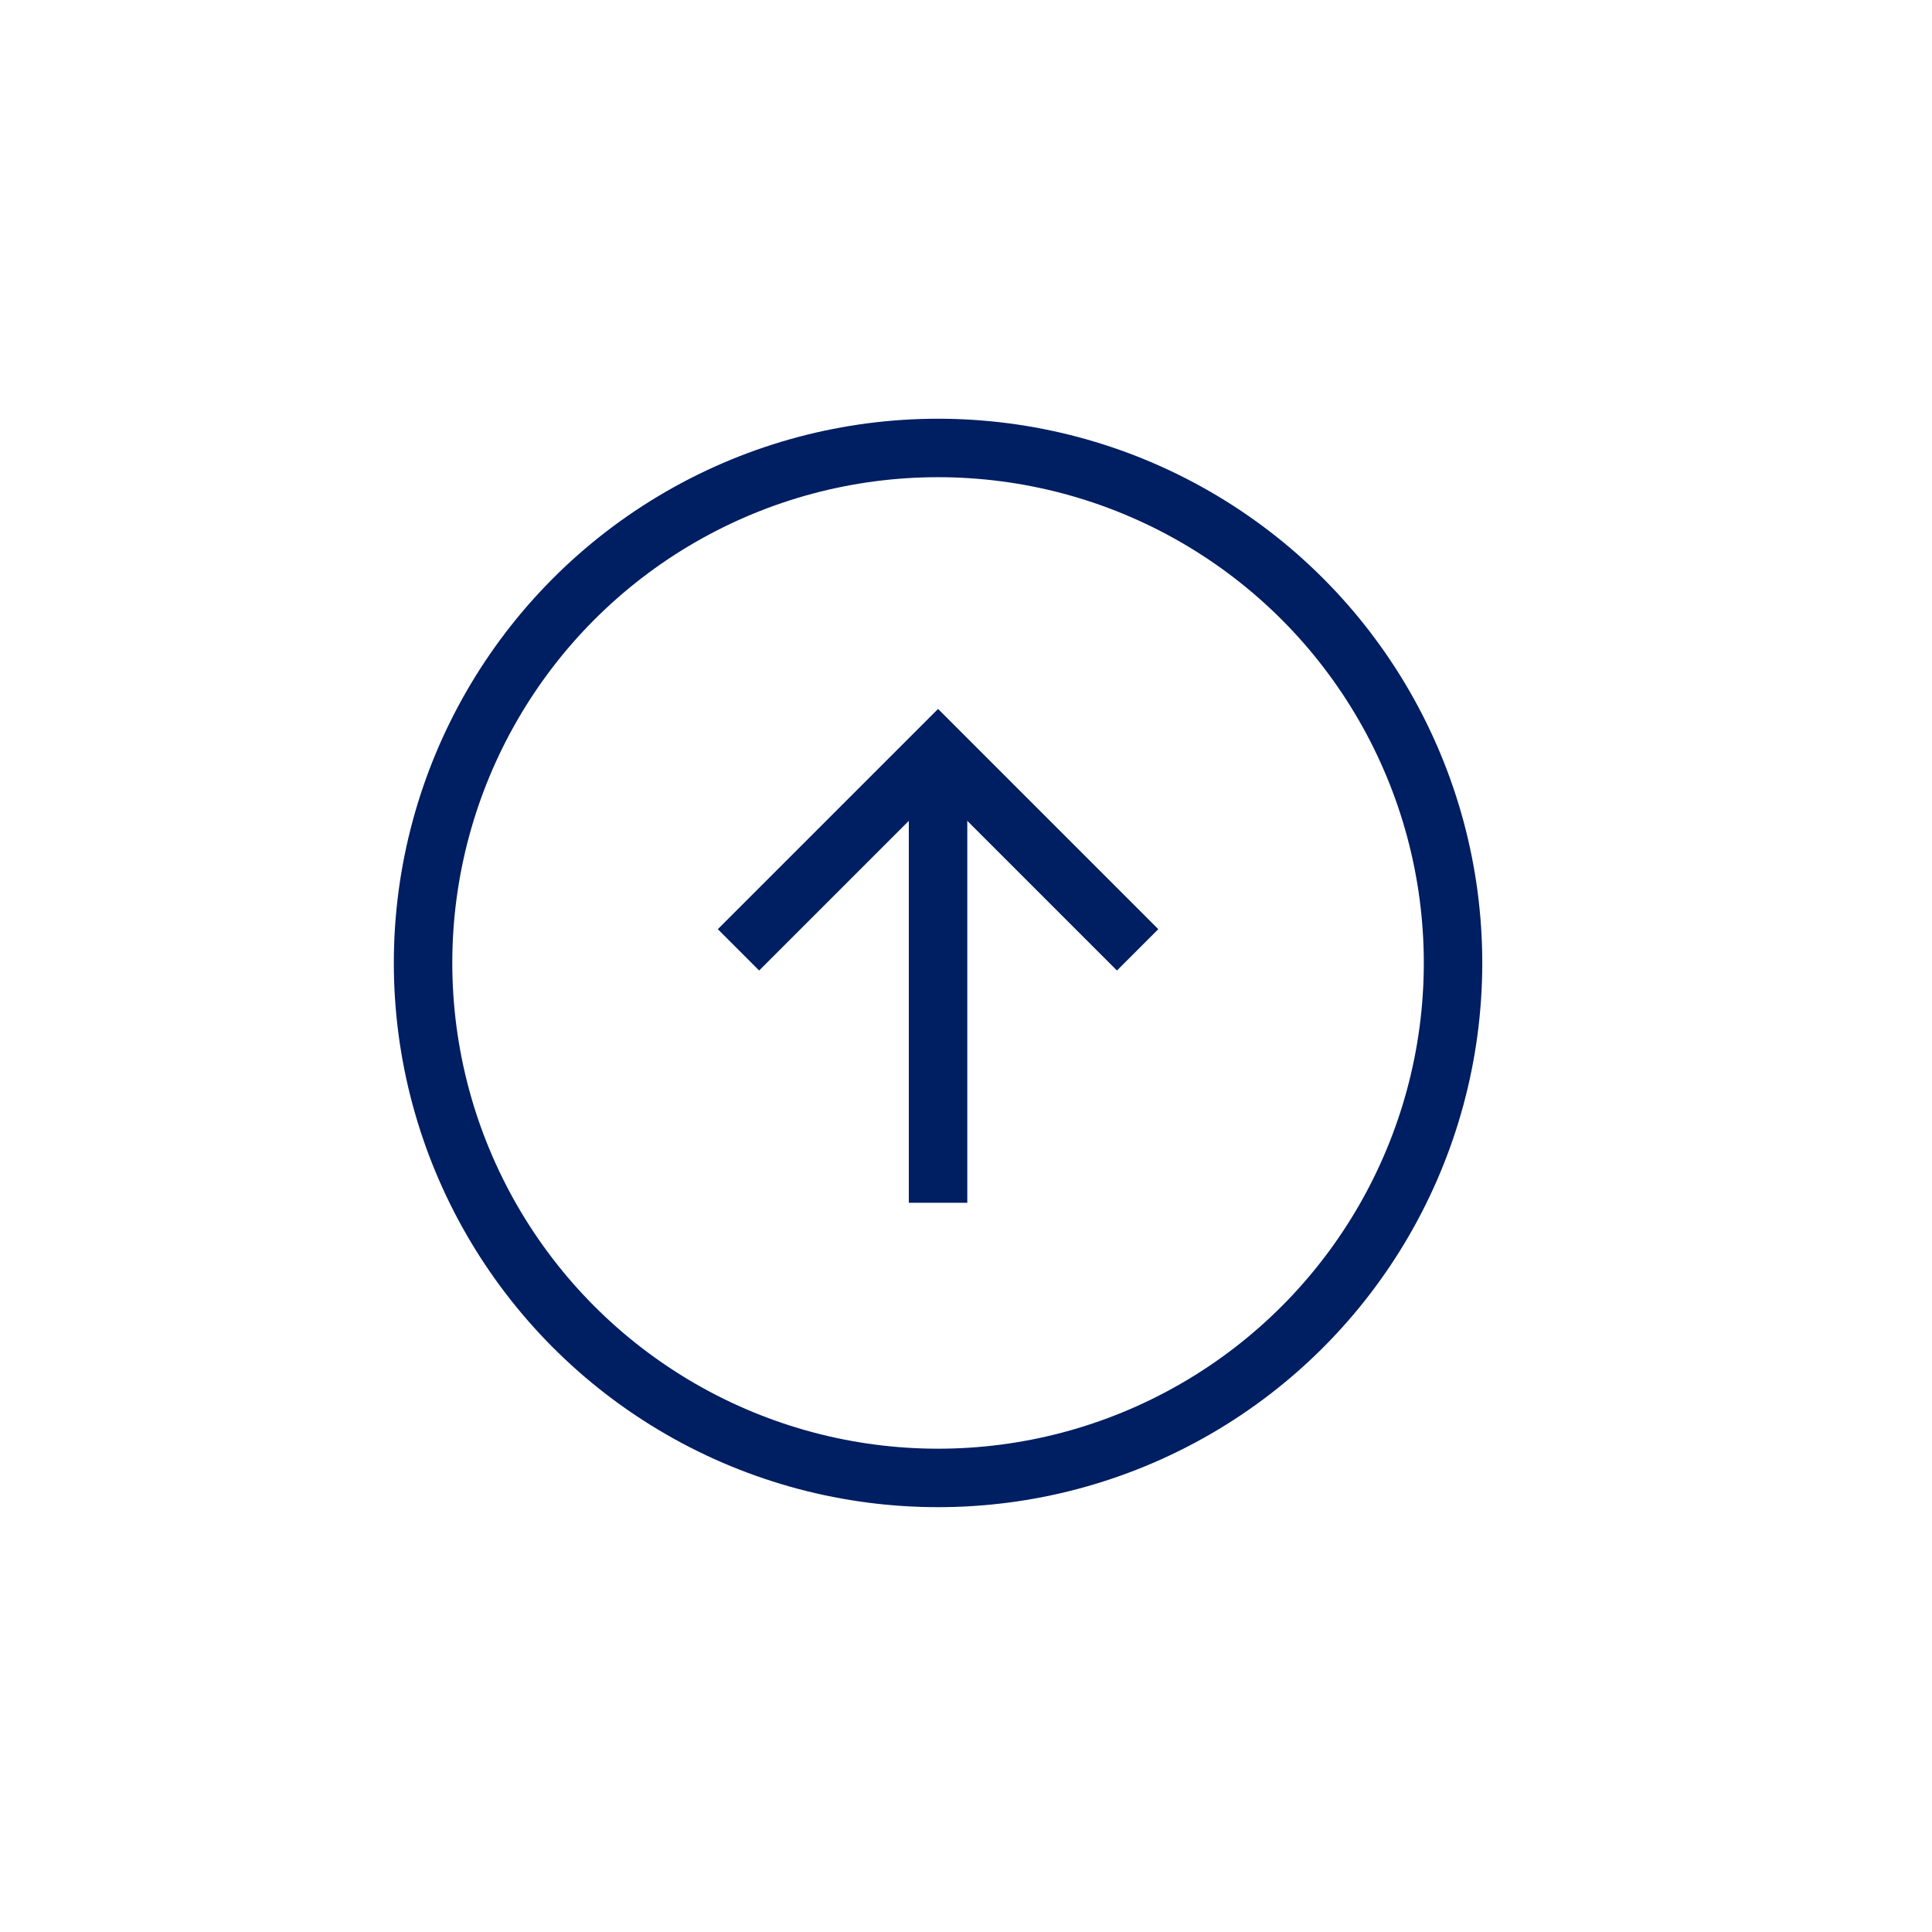 <?xml version="1.0" encoding="UTF-8"?>
<svg id="uuid-4e561336-c9d6-4478-b918-ba99d38715c7" data-name="Layer 1" xmlns="http://www.w3.org/2000/svg" width="1.222in" height="1.222in" viewBox="0 0 88 87.984">
  <defs>
    <style>
      .uuid-77fff4c6-7d4b-4eb5-ac90-983ffa8938ce {
        fill: none;
        stroke: #001e62;
        stroke-miterlimit: 10;
        stroke-width: 2.663px;
      }
    </style>
  </defs>
  <g>
    <line class="uuid-77fff4c6-7d4b-4eb5-ac90-983ffa8938ce" x1="42.727" y1="54.777" x2="42.727" y2="35.472"/>
    <polyline class="uuid-77fff4c6-7d4b-4eb5-ac90-983ffa8938ce" points="33.637 43.256 42.727 34.166 51.817 43.256"/>
  </g>
  <circle class="uuid-77fff4c6-7d4b-4eb5-ac90-983ffa8938ce" cx="42.727" cy="43.853" r="23.457"/>
</svg>